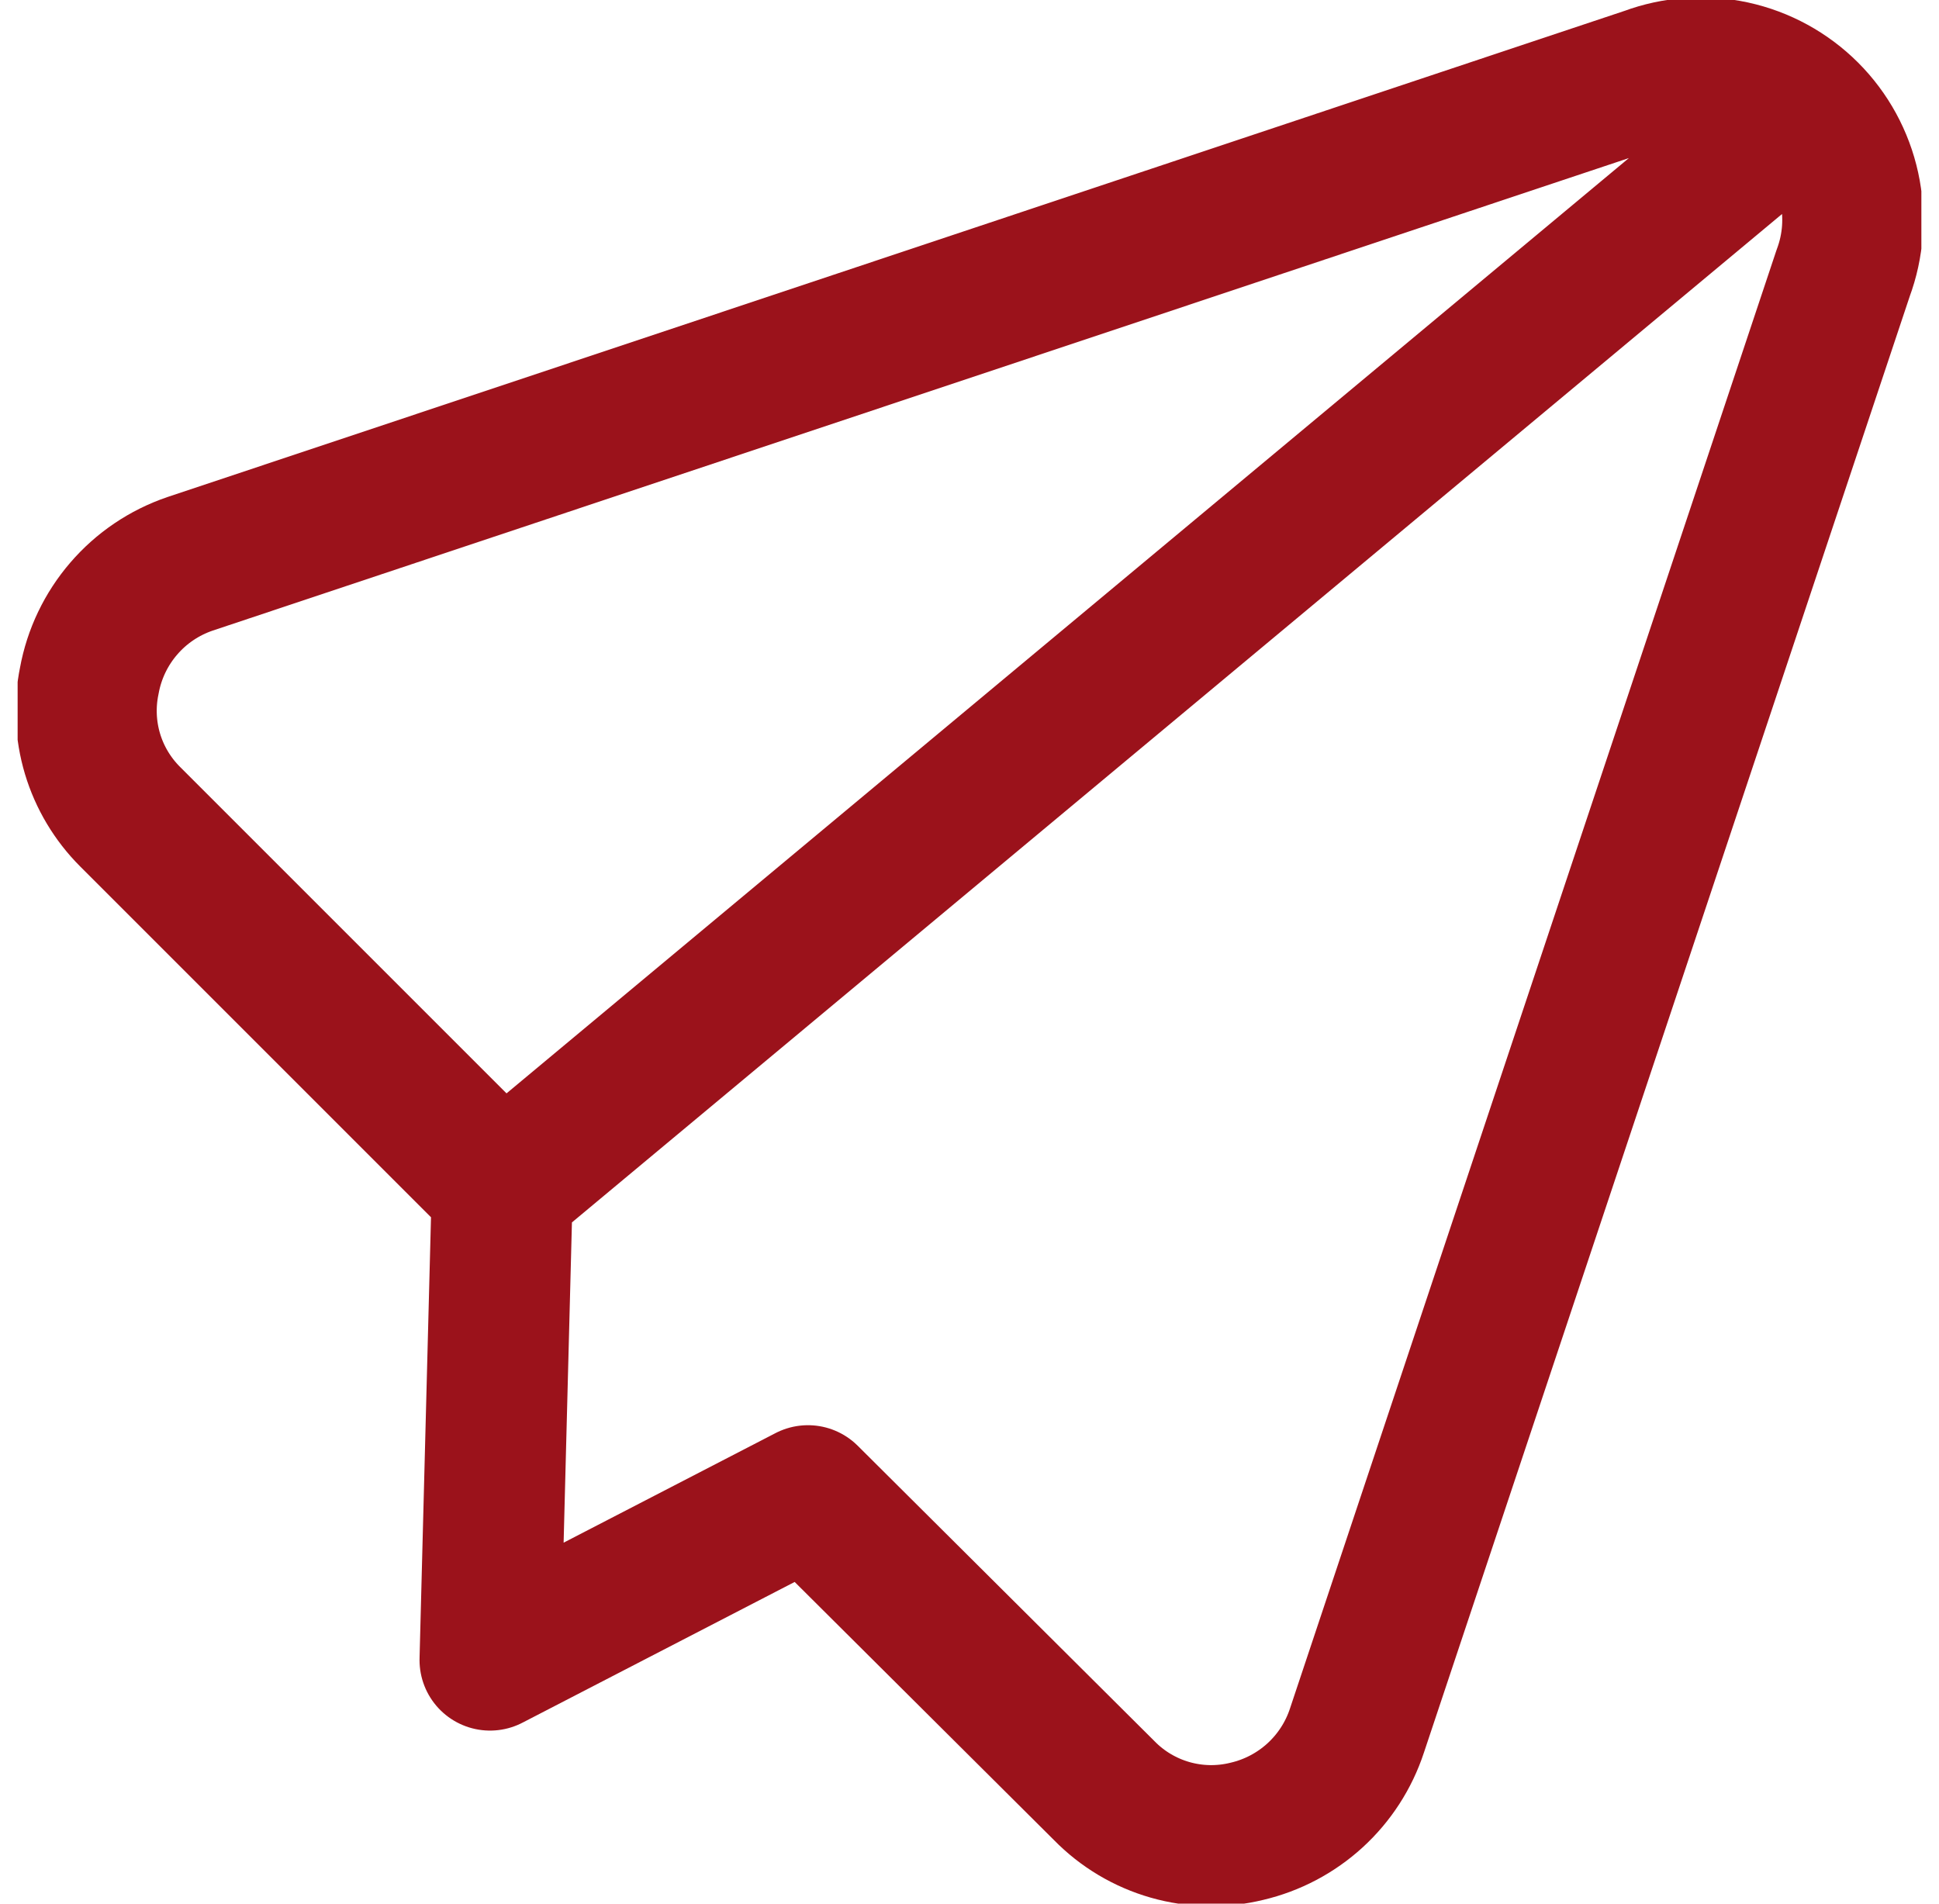 <?xml version="1.0" encoding="UTF-8"?>
<svg xmlns="http://www.w3.org/2000/svg" width="55" height="54" viewBox="0 0 55 54" fill="none">
  <g clip-path="url(#clip0_17_965)">
    <path d="M51.052 3.047L14.247 33.719M22.918 42.428L31.319 50.791C31.834 51.319 32.48 51.704 33.19 51.907C33.9 52.11 34.651 52.124 35.368 51.948C36.09 51.779 36.755 51.428 37.302 50.928C37.848 50.429 38.257 49.797 38.489 49.093L52.282 7.745C52.571 6.97 52.631 6.129 52.455 5.322C52.279 4.514 51.875 3.774 51.291 3.19C50.706 2.605 49.966 2.201 49.159 2.025C48.351 1.85 47.51 1.91 46.736 2.198L5.387 15.995C4.659 16.244 4.011 16.681 3.51 17.264C3.008 17.846 2.671 18.552 2.533 19.308C2.391 19.997 2.423 20.71 2.624 21.383C2.826 22.056 3.193 22.669 3.69 23.166L14.247 33.723L13.9 47.091L22.918 42.428Z" stroke="#9B121B" stroke-width="4" stroke-linecap="round" stroke-linejoin="round"></path>
  </g>
  <defs>
    <clipPath id="clip0_17_965">
      <rect width="54" height="54" fill="white" transform="translate(0.5)"></rect>
    </clipPath>
  </defs>
</svg>
